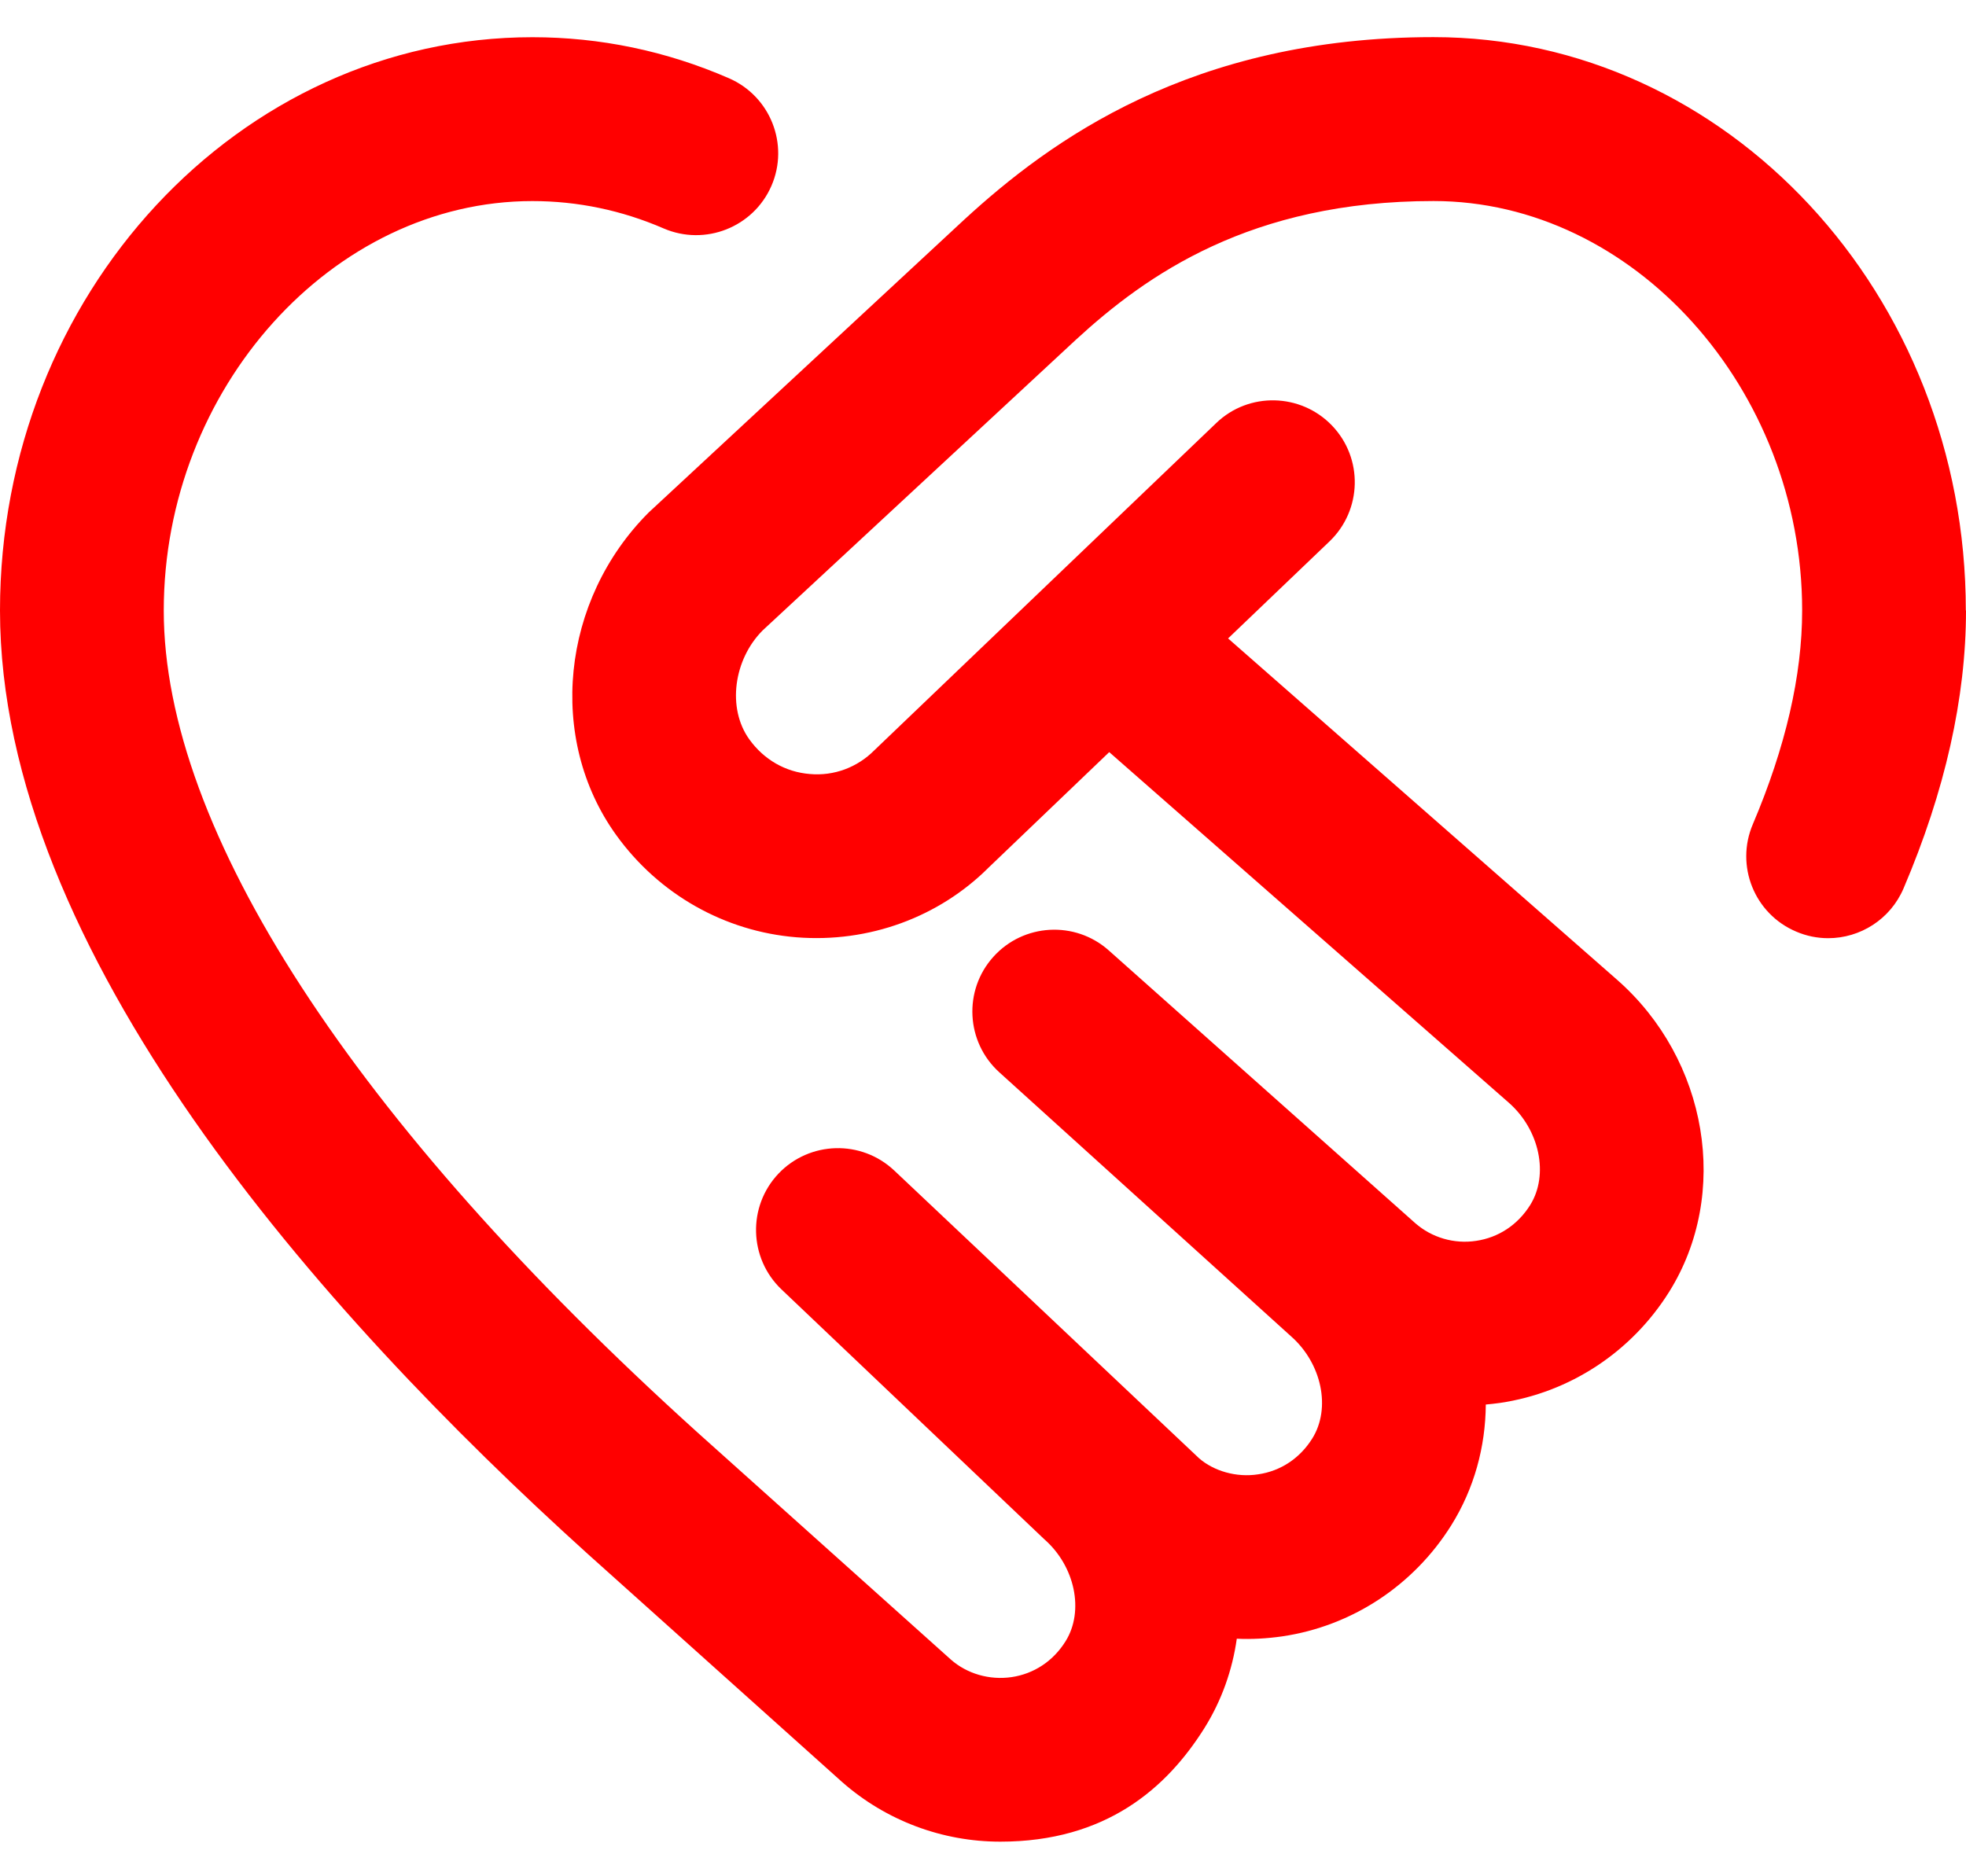<svg width="44" height="42" viewBox="0 0 44 42" fill="none" xmlns="http://www.w3.org/2000/svg">
<path d="M44 13.666C44 15.617 43.531 17.709 42.603 19.885C42.306 20.581 41.63 21.001 40.916 21.001C40.676 21.001 40.432 20.954 40.198 20.853C39.264 20.457 38.832 19.379 39.23 18.448C39.961 16.728 40.333 15.12 40.333 13.666C40.333 8.698 36.555 4.5 32.083 4.5C27.986 4.5 25.652 6.159 24.079 7.605L17.068 14.112C16.421 14.761 16.267 15.851 16.77 16.55C17.098 17.006 17.58 17.282 18.124 17.326C18.665 17.375 19.189 17.177 19.569 16.794L27.22 9.47C27.945 8.771 29.11 8.795 29.812 9.527C30.512 10.258 30.486 11.418 29.755 12.119L27.485 14.291L36.188 21.929C38.227 23.718 38.729 26.723 37.356 28.918C36.511 30.267 35.13 31.174 33.57 31.404C33.464 31.418 33.359 31.431 33.253 31.44C33.246 32.385 32.995 33.319 32.479 34.145C31.634 35.494 30.254 36.401 28.694 36.63C28.354 36.678 28.017 36.698 27.68 36.682C27.581 37.382 27.342 38.064 26.956 38.682C26.11 40.031 24.748 41.225 22.387 41.225C21.091 41.225 19.833 40.757 18.847 39.89L13.156 34.786C7.152 29.36 0 21.295 0 13.666C0 6.59 5.346 0.833 11.917 0.833C13.431 0.833 14.911 1.141 16.311 1.75C17.241 2.153 17.668 3.233 17.265 4.16C16.861 5.088 15.781 5.513 14.854 5.114C13.915 4.707 12.927 4.501 11.915 4.501C7.443 4.501 3.665 8.7 3.665 13.668C3.665 18.57 7.905 25.102 15.609 32.064L21.281 37.149C21.642 37.467 22.143 37.613 22.638 37.542C23.14 37.468 23.571 37.184 23.848 36.739C24.27 36.062 24.061 35.057 23.369 34.453L17.49 28.863C16.759 28.166 16.727 27.007 17.422 26.272C18.119 25.539 19.277 25.508 20.013 26.201L26.836 32.643C27.165 32.929 27.672 33.079 28.16 33.002C28.662 32.929 29.093 32.643 29.37 32.199C29.792 31.523 29.583 30.518 28.892 29.911L22.365 24.003C21.617 23.326 21.556 22.169 22.231 21.419C22.904 20.669 24.061 20.604 24.814 21.274L31.674 27.38C32.041 27.702 32.544 27.852 33.037 27.776C33.539 27.702 33.97 27.416 34.247 26.973C34.668 26.296 34.459 25.291 33.768 24.684L24.825 16.836L22.13 19.416C21.017 20.53 19.446 21.11 17.826 20.981C16.216 20.851 14.744 20.017 13.79 18.691C12.241 16.539 12.555 13.435 14.52 11.47L21.587 4.91C23.498 3.156 26.655 0.831 32.08 0.831C38.65 0.831 43.996 6.588 43.996 13.664L44 13.666Z" fill="#FF0000"/>
</svg>
